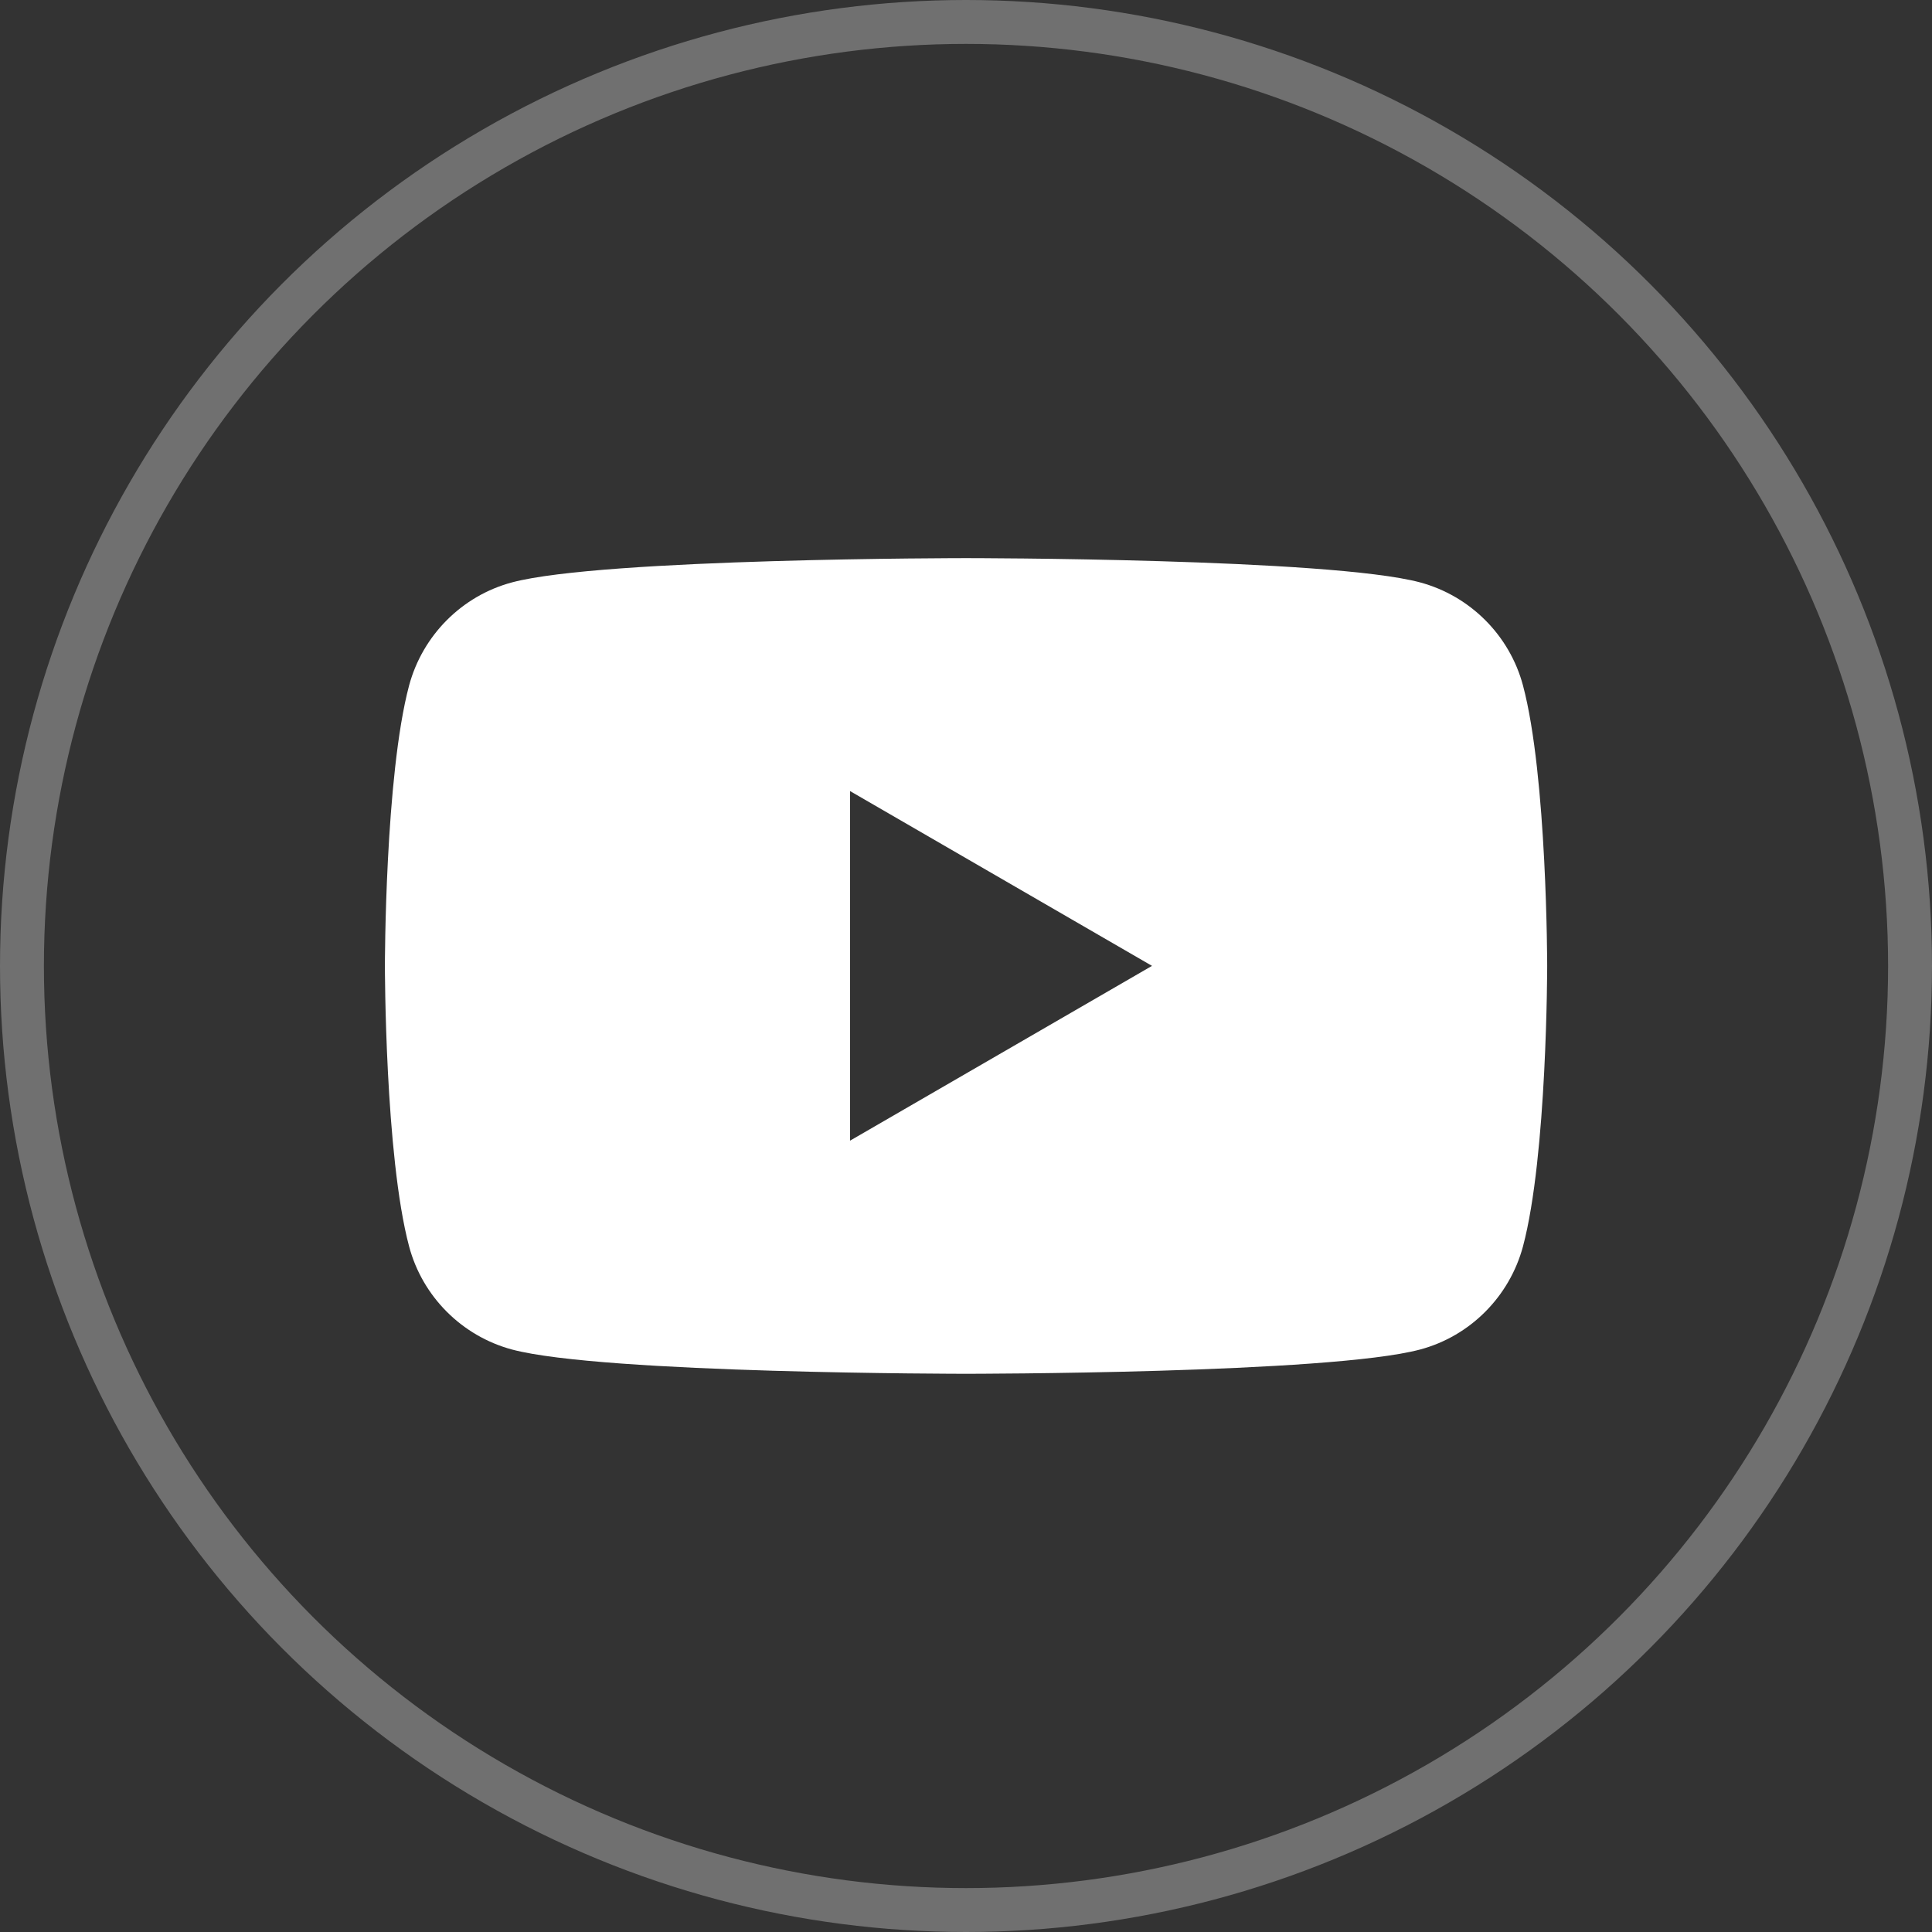<svg width="44" height="44" viewBox="0 0 44 44" fill="none" xmlns="http://www.w3.org/2000/svg">
<rect x="0" y="0" width="44" height="44" fill="#333333" stroke="none"/>
<g clip-path="url(#clip0_488_4146)">
<circle cx="22" cy="22" r="21.5" stroke="white" stroke-opacity="0.3"/>
<path fill-rule="evenodd" clip-rule="evenodd" d="M32.343 13.264C33.484 13.572 34.381 14.471 34.685 15.611C35.236 17.68 35.236 21.999 35.236 21.999C35.236 21.999 35.236 26.318 34.685 28.386C34.377 29.531 33.48 30.43 32.343 30.734C30.28 31.287 22.001 31.287 22.001 31.287C22.001 31.287 13.726 31.287 11.659 30.734C10.517 30.426 9.62 29.526 9.317 28.386C8.766 26.318 8.766 21.999 8.766 21.999C8.766 21.999 8.766 17.68 9.317 15.611C9.625 14.467 10.522 13.568 11.659 13.264C13.726 12.711 22.001 12.711 22.001 12.711C22.001 12.711 30.28 12.711 32.343 13.264ZM26.236 21.997L19.359 25.978V18.016L26.236 21.997Z" fill="white"/>
</g>
<defs>
<clipPath id="clip0_488_4146">
<rect width="44" height="44" fill="white"/>
</clipPath>
</defs>
</svg>
